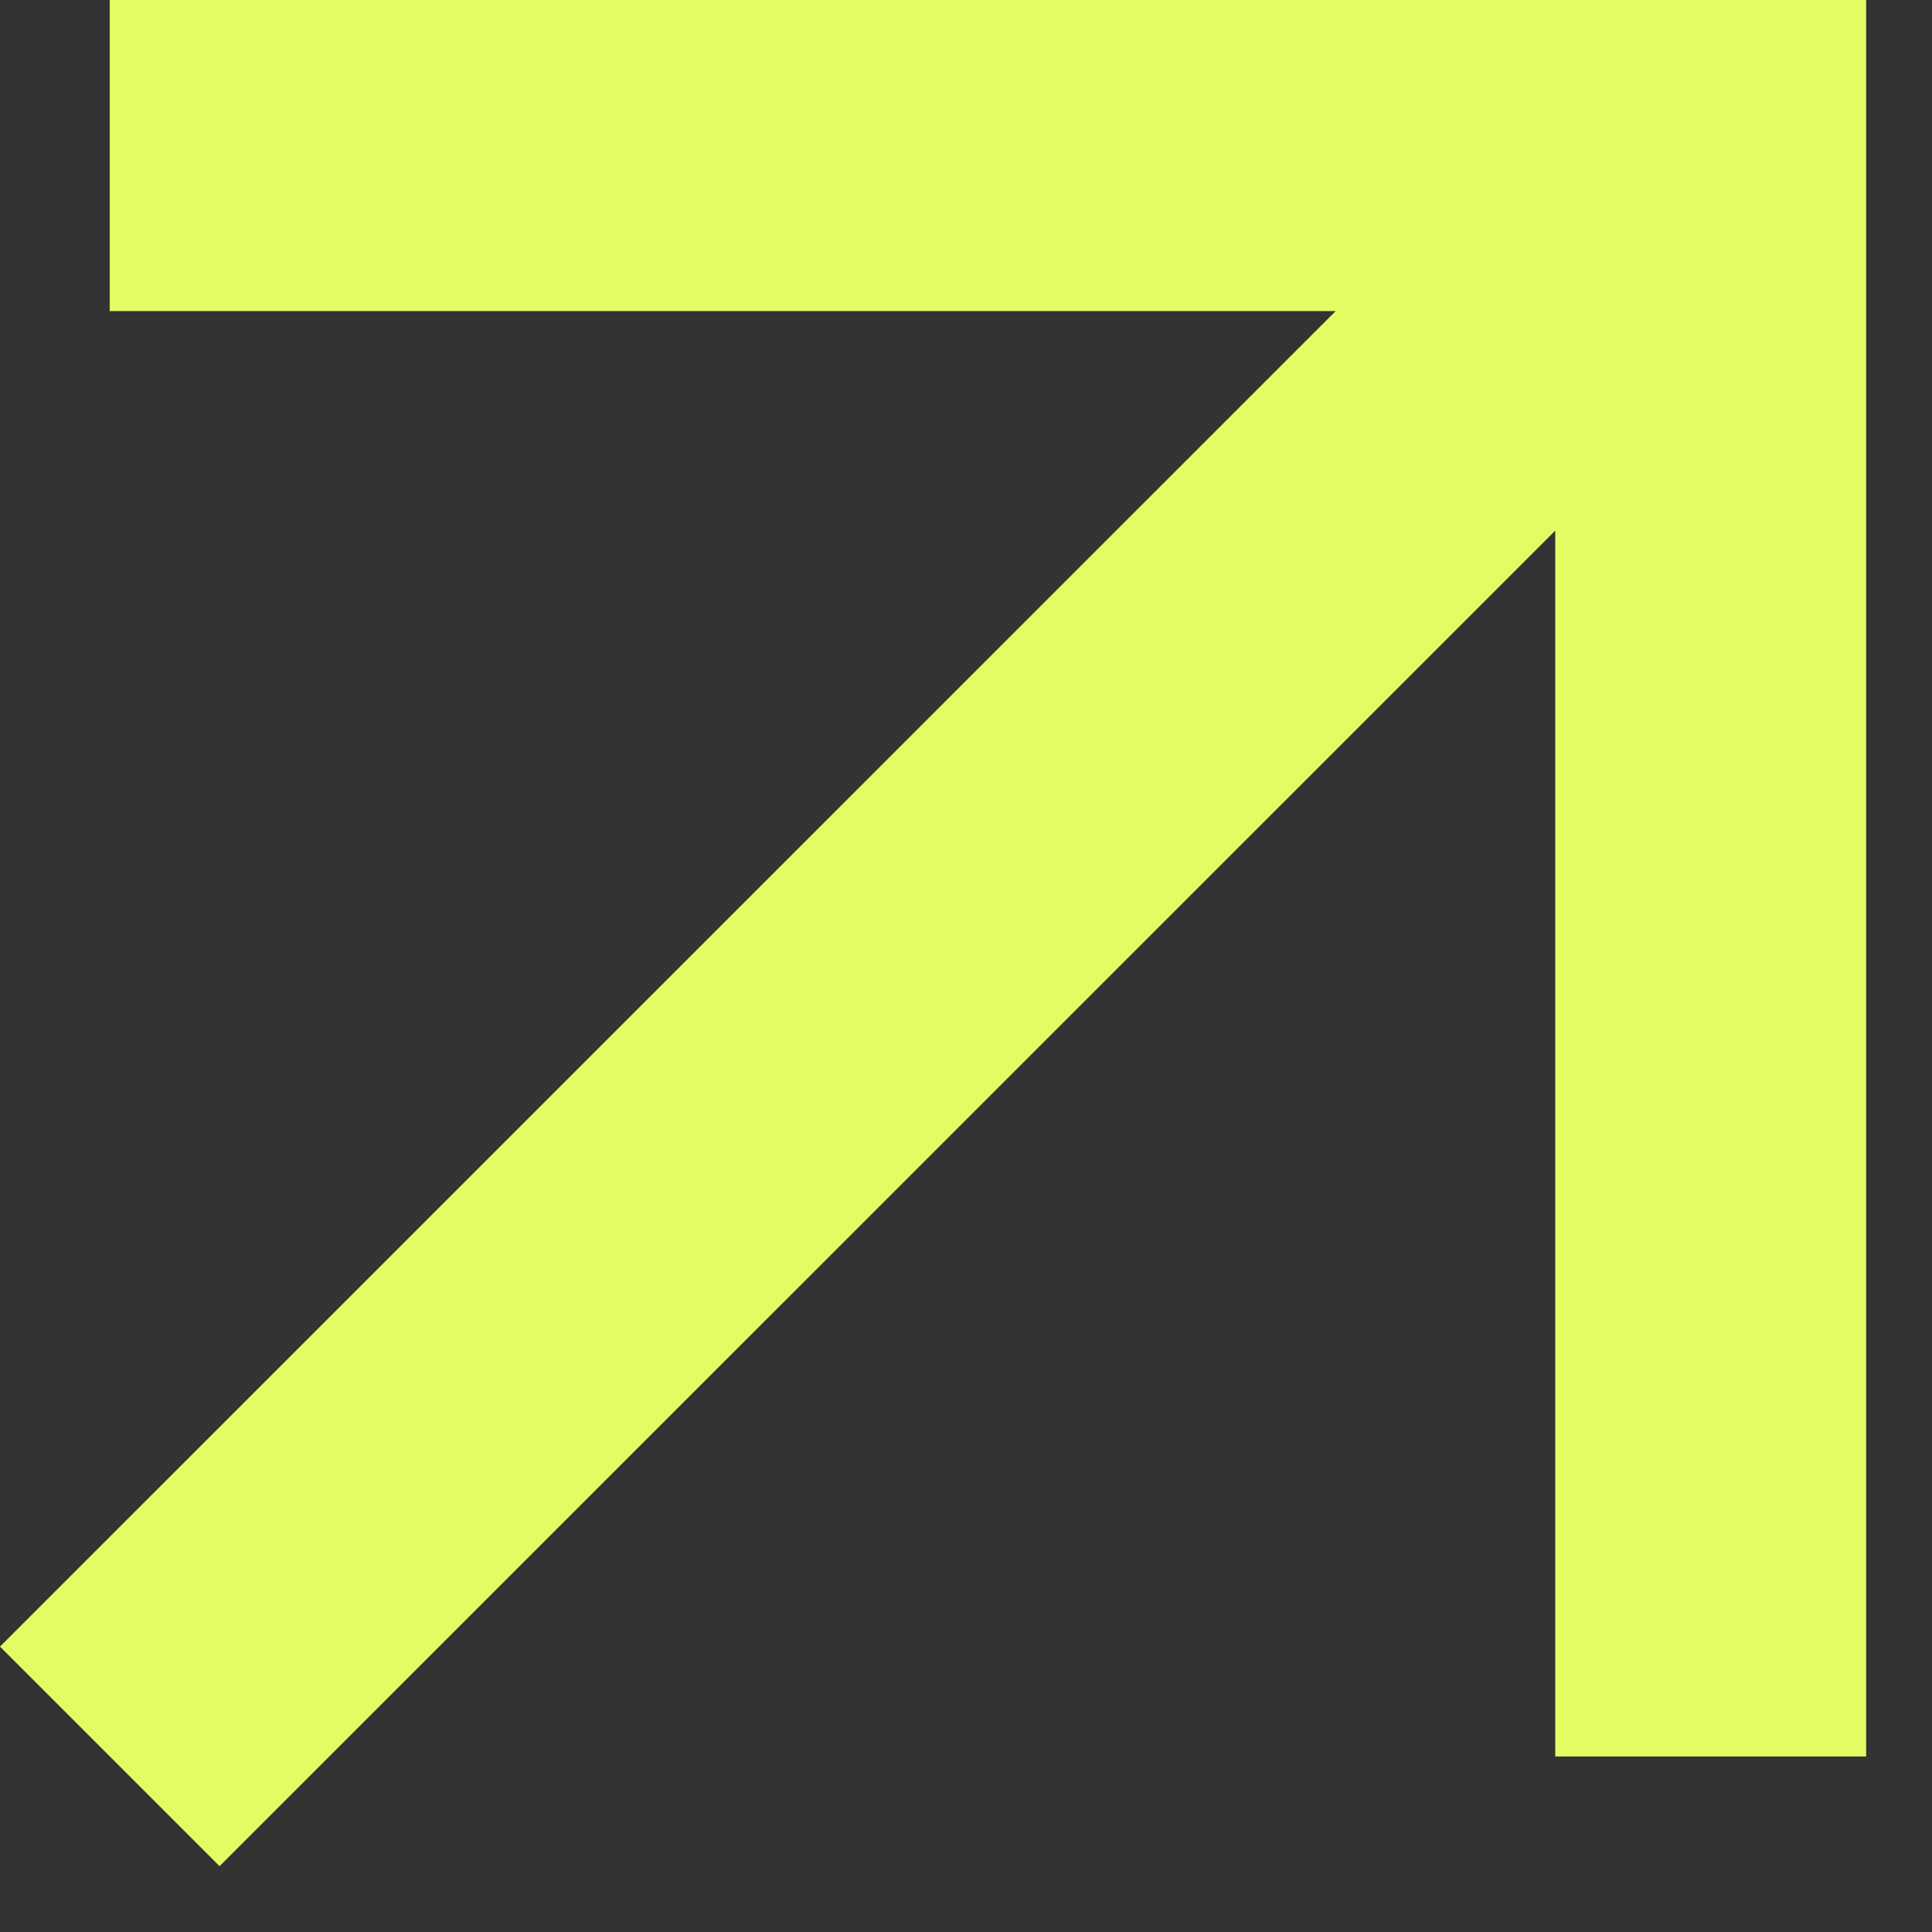 <?xml version="1.0" encoding="UTF-8"?>
<svg xmlns="http://www.w3.org/2000/svg" width="14" height="14" viewBox="0 0 14 14" fill="none">
  <rect x="0" y="0" width="14" height="14" fill="#333333" stroke="none"/>
  <path d="M11.27 3.845L1.591 13.523L0 11.932L9.679 2.254H0.795V0H13.523V12.728H11.27V3.845Z" fill="#E2FD63"></path>
</svg>
